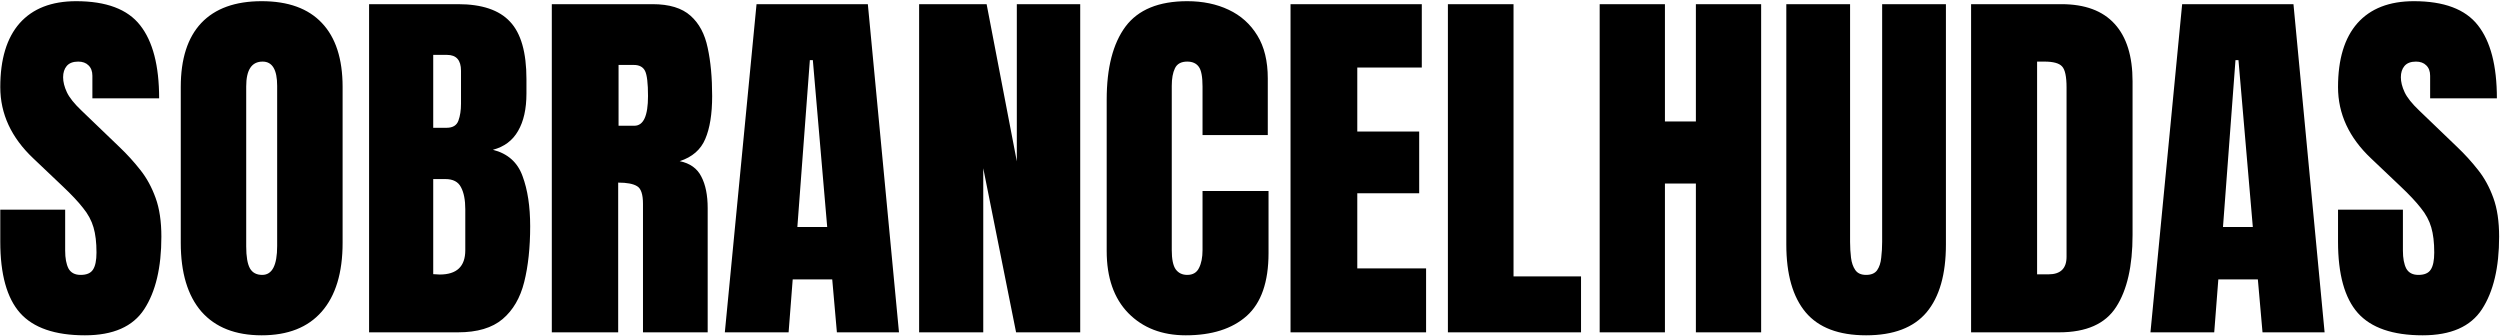 <?xml version="1.0" encoding="UTF-8"?> <svg xmlns="http://www.w3.org/2000/svg" width="662" height="89" viewBox="0 0 662 89" fill="none"><path d="M22.489 88.79C14.556 88.79 8.829 86.815 5.307 82.865C1.818 78.915 0.074 72.629 0.074 64.005V55.513H17.255V66.375C17.255 68.382 17.552 69.963 18.144 71.115C18.77 72.234 19.839 72.793 21.353 72.793C22.933 72.793 24.02 72.332 24.612 71.411C25.237 70.489 25.55 68.975 25.55 66.868C25.55 64.202 25.287 61.98 24.76 60.203C24.233 58.393 23.312 56.681 21.995 55.068C20.712 53.423 18.918 51.514 16.613 49.341L8.813 41.935C2.987 36.438 0.074 30.151 0.074 23.075C0.074 15.669 1.785 10.024 5.208 6.14C8.665 2.256 13.651 0.314 20.168 0.314C28.134 0.314 33.779 2.437 37.103 6.683C40.461 10.929 42.139 17.38 42.139 26.037H24.464V20.063C24.464 18.878 24.118 17.956 23.427 17.298C22.769 16.64 21.863 16.311 20.712 16.311C19.329 16.311 18.309 16.706 17.65 17.496C17.025 18.253 16.712 19.24 16.712 20.458C16.712 21.676 17.041 22.992 17.7 24.408C18.358 25.823 19.658 27.453 21.6 29.296L31.623 38.923C33.631 40.833 35.474 42.857 37.153 44.996C38.831 47.103 40.181 49.572 41.201 52.402C42.222 55.2 42.732 58.623 42.732 62.672C42.732 70.835 41.218 77.237 38.19 81.878C35.194 86.486 29.961 88.79 22.489 88.79ZM69.294 88.79C62.349 88.79 57.033 86.7 53.347 82.52C49.693 78.306 47.867 72.234 47.867 64.301V23.025C47.867 15.586 49.677 9.942 53.297 6.091C56.951 2.239 62.283 0.314 69.294 0.314C76.305 0.314 81.621 2.239 85.242 6.091C88.895 9.942 90.722 15.586 90.722 23.025V64.301C90.722 72.234 88.879 78.306 85.192 82.52C81.539 86.7 76.239 88.79 69.294 88.79ZM69.442 72.793C72.076 72.793 73.392 70.242 73.392 65.14V22.729C73.392 18.45 72.109 16.311 69.541 16.311C66.645 16.311 65.196 18.5 65.196 22.877V65.239C65.196 67.938 65.525 69.88 66.184 71.065C66.842 72.217 67.928 72.793 69.442 72.793ZM97.733 88V1.104H121.284C127.604 1.104 132.195 2.651 135.059 5.745C137.955 8.806 139.404 13.875 139.404 20.952V24.753C139.404 28.835 138.663 32.143 137.182 34.677C135.734 37.212 133.512 38.874 130.517 39.664C134.434 40.651 137.05 42.972 138.367 46.626C139.716 50.246 140.391 54.673 140.391 59.907C140.391 65.535 139.865 70.456 138.811 74.669C137.758 78.882 135.849 82.158 133.084 84.495C130.319 86.832 126.386 88 121.284 88H97.733ZM114.717 33.838H118.272C119.885 33.838 120.922 33.213 121.383 31.962C121.843 30.711 122.074 29.213 122.074 27.469V18.73C122.074 15.932 120.84 14.533 118.371 14.533H114.717V33.838ZM116.445 72.694C120.955 72.694 123.209 70.555 123.209 66.276V55.414C123.209 52.945 122.831 51.003 122.074 49.588C121.35 48.14 119.967 47.416 117.927 47.416H114.717V72.596C115.441 72.662 116.017 72.694 116.445 72.694ZM146.118 88V1.104H172.78C177.223 1.104 180.581 2.124 182.852 4.165C185.123 6.173 186.637 9.004 187.394 12.657C188.184 16.278 188.579 20.54 188.579 25.445C188.579 30.184 187.97 33.97 186.752 36.8C185.567 39.631 183.313 41.59 179.988 42.676C182.72 43.235 184.629 44.601 185.715 46.774C186.835 48.913 187.394 51.694 187.394 55.118V88H170.262V53.982C170.262 51.448 169.735 49.884 168.682 49.292C167.661 48.666 165.999 48.354 163.695 48.354V88H146.118ZM163.794 33.295H167.991C170.393 33.295 171.595 30.678 171.595 25.445C171.595 22.054 171.331 19.833 170.805 18.779C170.278 17.726 169.291 17.199 167.842 17.199H163.794V33.295ZM191.936 88L200.33 1.104H229.805L238.051 88H221.609L220.375 73.978H209.908L208.822 88H191.936ZM211.142 60.104H219.042L215.24 15.916H214.45L211.142 60.104ZM243.383 88V1.104H261.256L269.254 42.725V1.104H286.041V88H269.057L260.367 44.552V88H243.383ZM313.986 88.79C307.699 88.79 302.63 86.832 298.779 82.915C294.961 78.998 293.052 73.517 293.052 66.474V26.383C293.052 17.956 294.714 11.505 298.039 7.029C301.396 2.552 306.843 0.314 314.381 0.314C318.495 0.314 322.149 1.071 325.342 2.585C328.567 4.099 331.102 6.37 332.945 9.398C334.788 12.394 335.71 16.179 335.71 20.754V35.764H318.43V22.927C318.43 20.326 318.1 18.582 317.442 17.693C316.784 16.771 315.763 16.311 314.381 16.311C312.768 16.311 311.682 16.903 311.122 18.088C310.563 19.24 310.283 20.787 310.283 22.729V66.227C310.283 68.629 310.629 70.325 311.32 71.312C312.044 72.299 313.064 72.793 314.381 72.793C315.862 72.793 316.899 72.184 317.491 70.966C318.117 69.749 318.43 68.169 318.43 66.227V50.575H335.908V67.017C335.908 74.653 333.982 80.199 330.131 83.655C326.28 87.078 320.898 88.79 313.986 88.79ZM341.733 88V1.104H376.492V17.891H359.409V34.825H375.801V51.168H359.409V71.065H377.628V88H341.733ZM383.404 88V1.104H400.783V73.188H418.656V88H383.404ZM423.594 88V1.104H440.874V32.159H449.07V1.104H466.35V88H449.07V48.6H440.874V88H423.594ZM494.147 88.79C486.906 88.79 481.574 86.766 478.151 82.717C474.727 78.636 473.016 72.645 473.016 64.745V1.104H489.901V64.054C489.901 65.502 489.984 66.901 490.148 68.251C490.313 69.567 490.691 70.654 491.284 71.51C491.876 72.365 492.831 72.793 494.147 72.793C495.497 72.793 496.468 72.382 497.06 71.559C497.653 70.703 498.015 69.6 498.147 68.251C498.311 66.901 498.393 65.502 498.393 64.054V1.104H515.279V64.745C515.279 72.645 513.567 78.636 510.144 82.717C506.721 86.766 501.389 88.79 494.147 88.79ZM521.944 88V1.104H545.841C552.095 1.104 556.801 2.848 559.961 6.337C563.121 9.793 564.701 14.862 564.701 21.544V62.227C564.701 70.456 563.253 76.809 560.356 81.285C557.493 85.762 552.457 88 545.248 88H521.944ZM539.422 72.645H542.434C545.627 72.645 547.223 71.098 547.223 68.004V23.174C547.223 20.277 546.828 18.417 546.038 17.594C545.281 16.739 543.718 16.311 541.348 16.311H539.422V72.645ZM569.441 88L577.834 1.104H607.31L615.555 88H599.114L597.88 73.978H587.413L586.326 88H569.441ZM588.647 60.104H596.547L592.745 15.916H591.955L588.647 60.104ZM641.525 88.79C633.593 88.79 627.865 86.815 624.343 82.865C620.854 78.915 619.11 72.629 619.11 64.005V55.513H636.292V66.375C636.292 68.382 636.588 69.963 637.18 71.115C637.806 72.234 638.876 72.793 640.39 72.793C641.97 72.793 643.056 72.332 643.648 71.411C644.274 70.489 644.586 68.975 644.586 66.868C644.586 64.202 644.323 61.98 643.796 60.203C643.27 58.393 642.348 56.681 641.032 55.068C639.748 53.423 637.954 51.514 635.65 49.341L627.849 41.935C622.023 36.438 619.11 30.151 619.11 23.075C619.11 15.669 620.822 10.024 624.245 6.14C627.701 2.256 632.687 0.314 639.205 0.314C647.17 0.314 652.815 2.437 656.14 6.683C659.497 10.929 661.176 17.38 661.176 26.037H643.5V20.063C643.5 18.878 643.155 17.956 642.463 17.298C641.805 16.64 640.9 16.311 639.748 16.311C638.365 16.311 637.345 16.706 636.687 17.496C636.061 18.253 635.749 19.24 635.749 20.458C635.749 21.676 636.078 22.992 636.736 24.408C637.394 25.823 638.695 27.453 640.637 29.296L650.659 38.923C652.667 40.833 654.51 42.857 656.189 44.996C657.868 47.103 659.217 49.572 660.238 52.402C661.258 55.2 661.768 58.623 661.768 62.672C661.768 70.835 660.254 77.237 657.226 81.878C654.231 86.486 648.997 88.79 641.525 88.79Z" fill="black"></path></svg> 